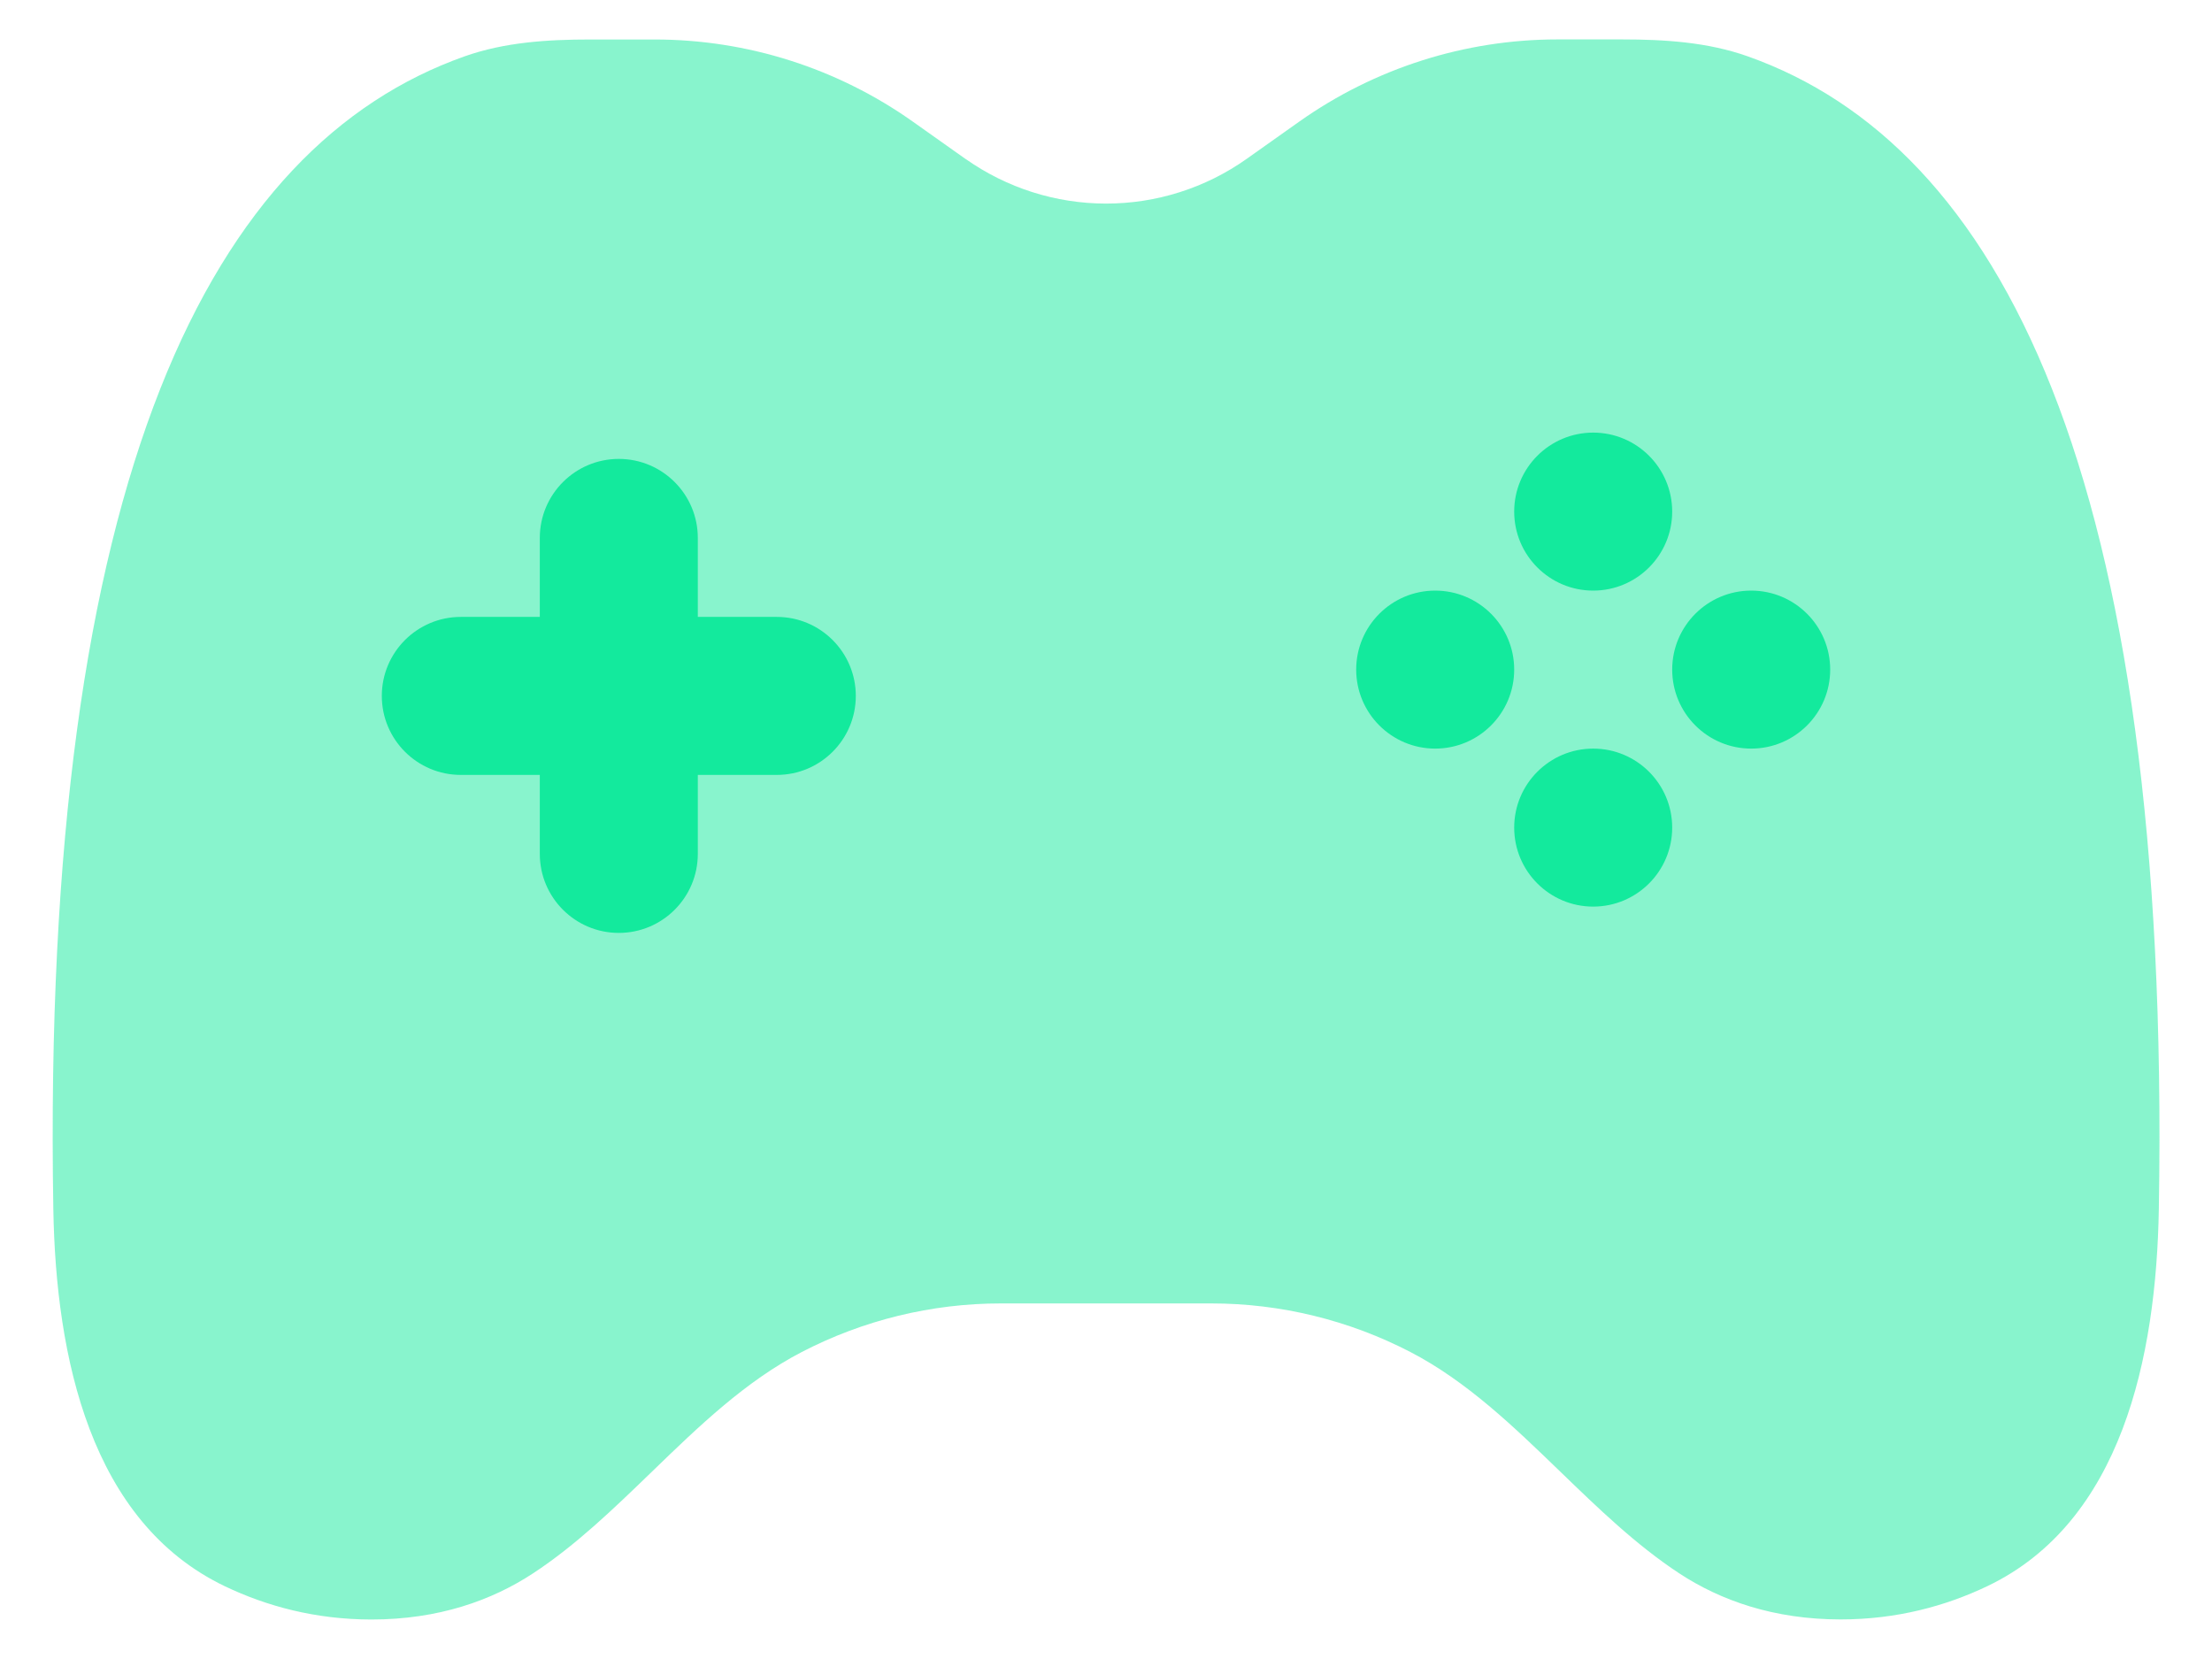 <?xml version="1.0" encoding="UTF-8"?><svg id="a" xmlns="http://www.w3.org/2000/svg" width="28" height="21" viewBox="0 0 28 21"><defs><style>.b,.c{fill:#13ea9d;stroke-width:0px;}.c{isolation:isolate;opacity:.5;}</style></defs><path class="c" d="m12.223,2.013l-.669-.474c-.955-.676-2.096-1.039-3.267-1.039h-.817c-.539,0-1.083.034-1.591.214C2.702,1.841.517,5.96.675,15.303c.032,1.883.472,3.963,2.171,4.776.529.253,1.15.421,1.857.421.848,0,1.522-.242,2.041-.582.545-.357,1.025-.822,1.505-1.286h0c.593-.574,1.185-1.147,1.9-1.518.779-.404,1.643-.615,2.52-.615h2.664c.877,0,1.741.211,2.52.615.715.371,1.307.944,1.9,1.517h0c.48.464.96.928,1.505,1.286.52.341,1.193.582,2.041.582.707,0,1.327-.168,1.857-.421,1.699-.812,2.139-2.893,2.171-4.776.158-9.344-2.027-13.463-5.204-14.589-.508-.18-1.052-.214-1.591-.214h-.817c-1.17,0-2.311.363-3.267,1.039l-.669.474c-.52.368-1.141.565-1.778.565s-1.258-.198-1.778-.565Z"/><path class="b" d="m20.167,5.476c.552,0,1,.448,1,1s-.448,1-1,1-1-.448-1-1,.448-1,1-1Z"/><path class="b" d="m7.833,5.809c.552,0,1,.448,1,1v1h1c.552,0,1,.448,1,1s-.448,1-1,1h-1v1c0,.552-.448,1-1,1s-1-.448-1-1v-1h-1c-.552,0-1-.448-1-1s.448-1,1-1h1v-1c0-.552.448-1,1-1Z"/><path class="b" d="m23.167,8.476c0,.552-.448,1-1,1s-1-.448-1-1,.448-1,1-1,1,.448,1,1Z"/><path class="b" d="m18.167,9.476c.552,0,1-.448,1-1s-.448-1-1-1-1,.448-1,1,.448,1,1,1Z"/><path class="b" d="m21.167,10.476c0-.552-.448-1-1-1s-1,.448-1,1,.448,1,1,1,1-.448,1-1Z"/></svg>